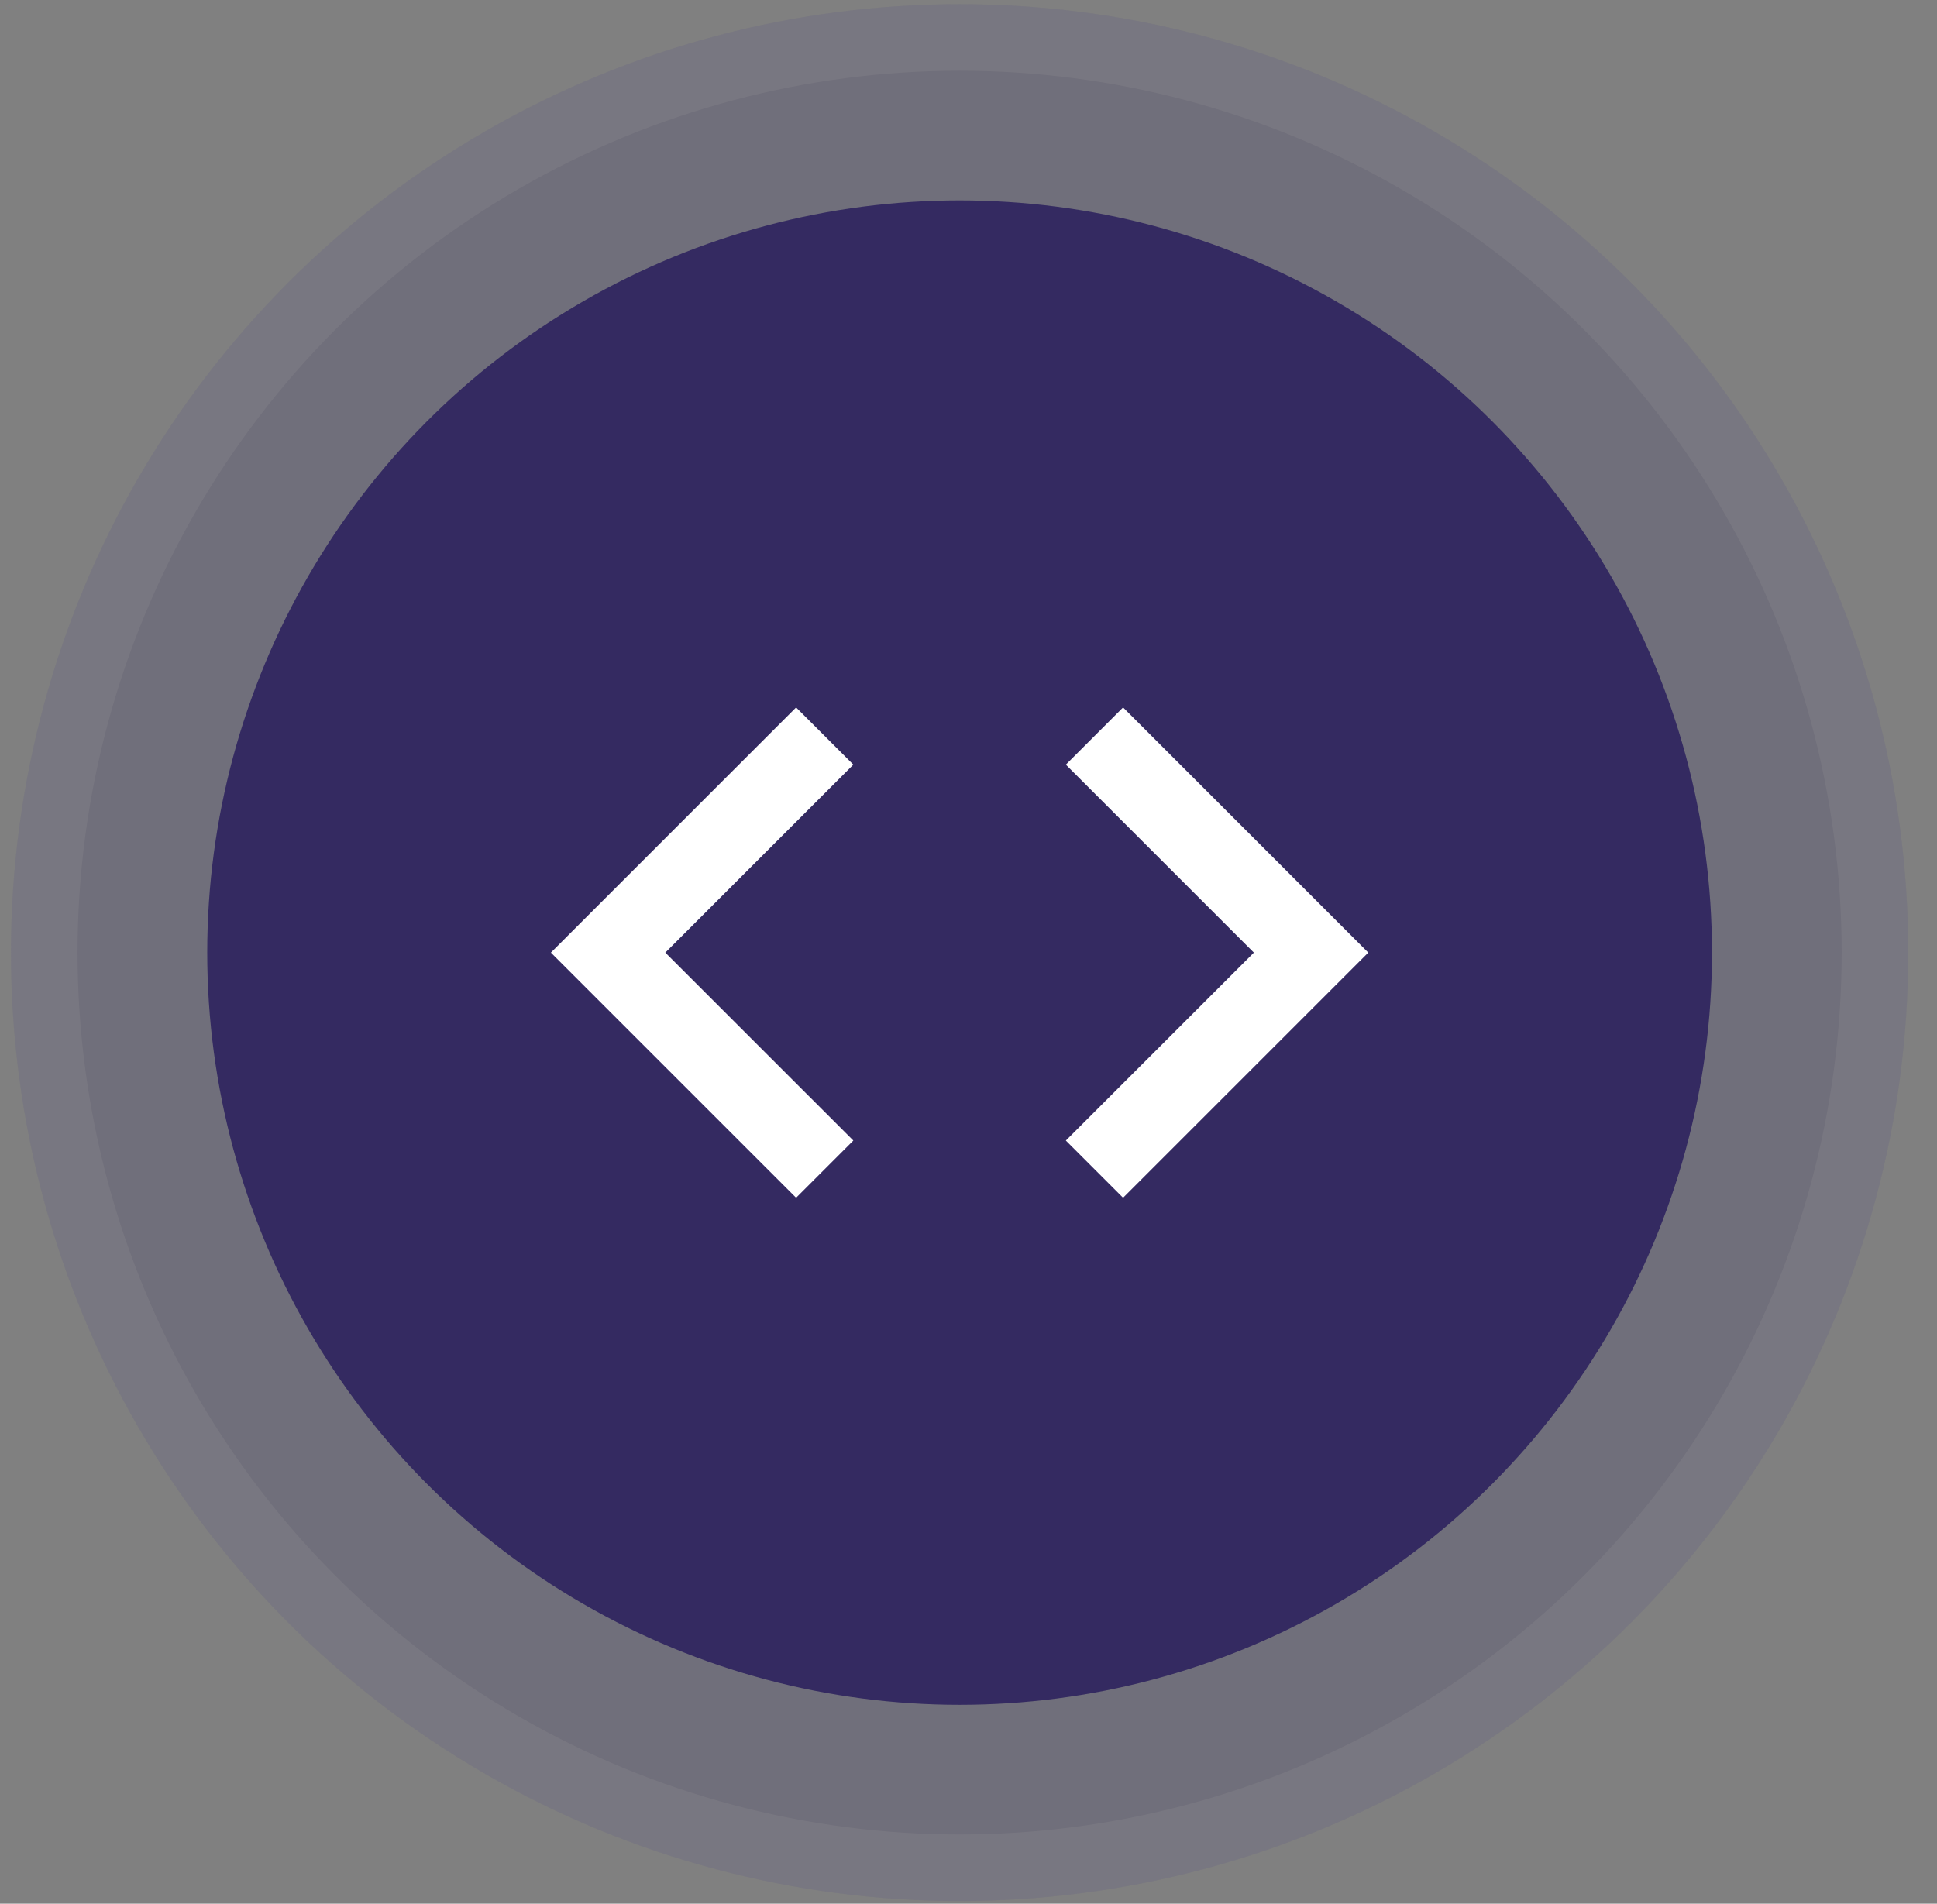<svg width="59" height="58" viewBox="0 0 59 58" fill="none" xmlns="http://www.w3.org/2000/svg">
<rect x="0" y="0" width="59" height="58" fill="#808080" stroke="none"/>
<g opacity="0.2">
<circle cx="29.229" cy="29.023" r="28.895" fill="#322B68"/>
<circle cx="29.229" cy="29.023" r="27.881" stroke="#EDEDED" stroke-opacity="0.22" stroke-width="2.028"/>
</g>
<circle cx="29.229" cy="29.023" r="22.917" fill="#342A61"/>
<path d="M25.992 34.749L20.265 29.023L25.992 23.296L24.249 21.553L16.78 29.023L24.249 36.492L25.992 34.749ZM32.465 34.749L38.192 29.023L32.465 23.296L34.208 21.553L41.677 29.023L34.208 36.492L32.465 34.749Z" fill="white"/>
</svg>
